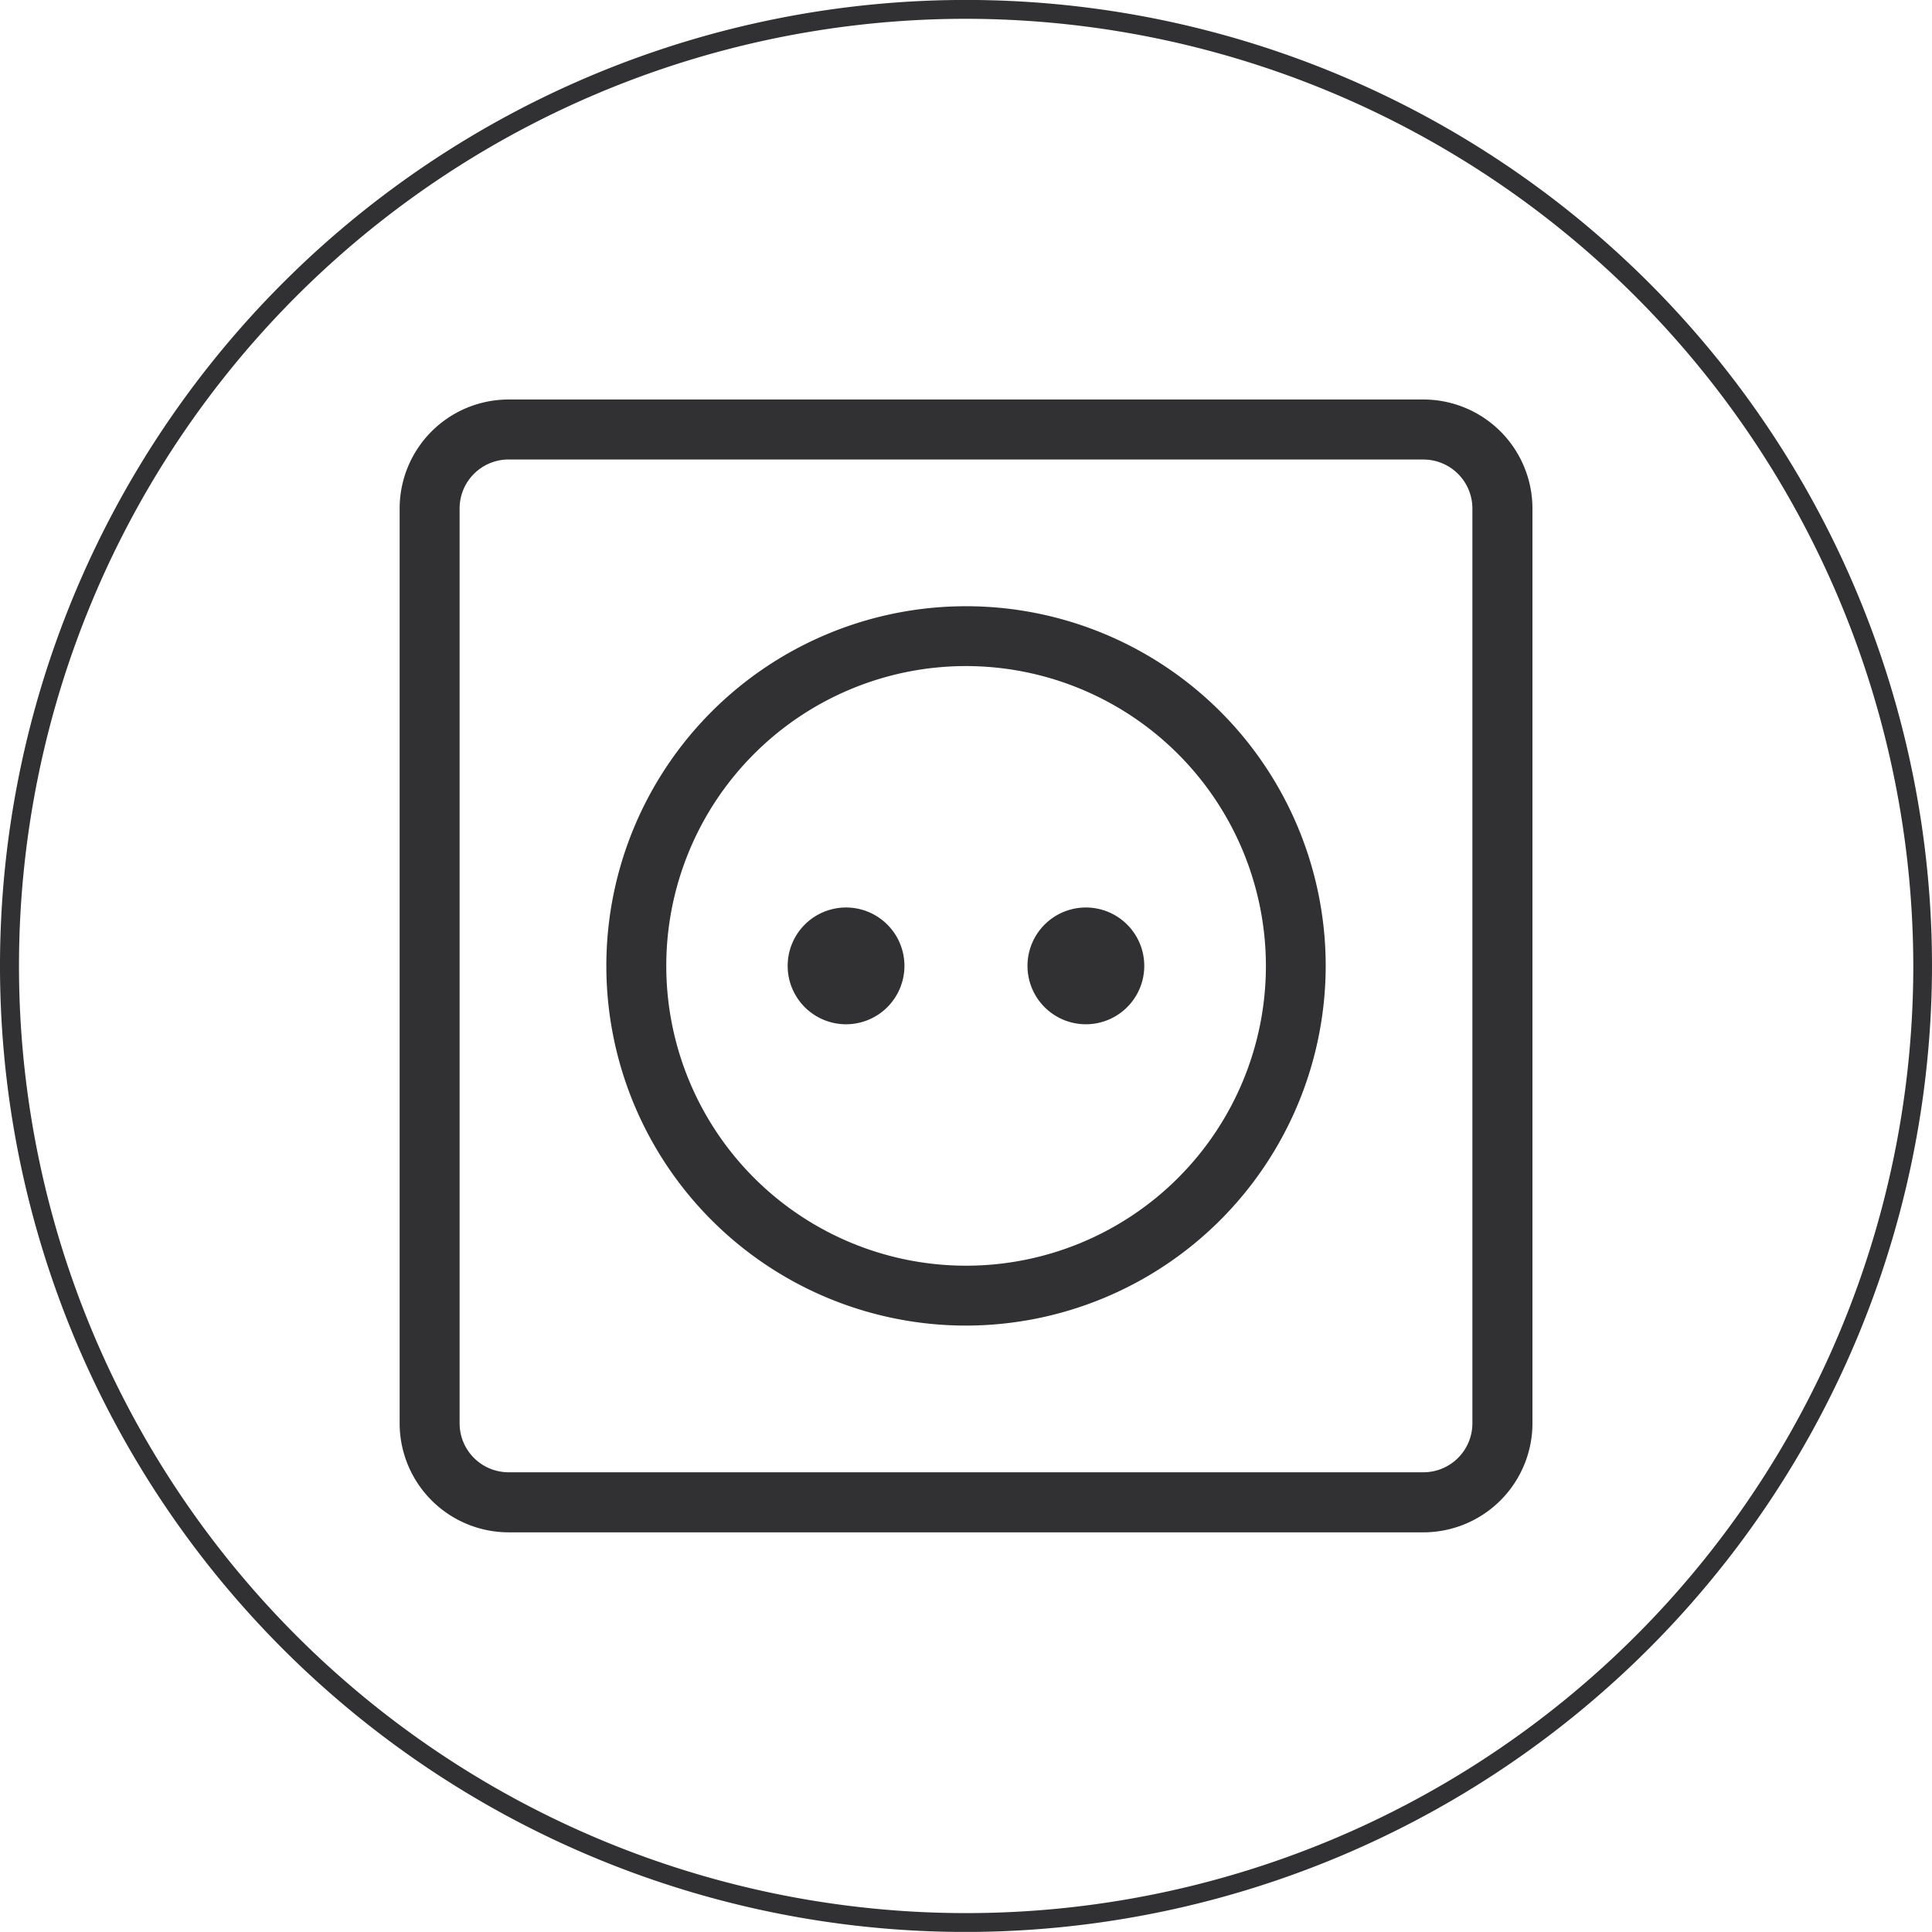 <svg xmlns="http://www.w3.org/2000/svg" width="82" height="81.997"><defs><clipPath id="a"><path fill="none" d="M0 0h82v81.997H0z"/></clipPath></defs><g transform="translate(0 -.001)" clip-path="url(#a)" fill="#313133"><path d="M41 81.999a41 41 0 1141-41 41.045 41.045 0 01-41 41m0-81.2a40.2 40.2 0 1040.206 40.2A40.248 40.248 0 0041 .799"/><path d="M60.417 65.038H21.584a4.63 4.63 0 01-4.622-4.625V21.581a4.627 4.627 0 014.622-4.624h38.833a4.63 4.63 0 014.625 4.624v38.832a4.632 4.632 0 01-4.625 4.625M21.584 19.503a2.08 2.08 0 00-2.077 2.078v38.832a2.08 2.08 0 002.077 2.076h38.833a2.08 2.08 0 002.076-2.076V21.581a2.08 2.08 0 00-2.076-2.076z"/><path d="M41 56.263a15.266 15.266 0 1115.267-15.267A15.283 15.283 0 0141 56.263m0-27.992a12.725 12.725 0 1012.729 12.725A12.739 12.739 0 0041 28.271"/><path d="M38.387 40.996a2.478 2.478 0 11-2.478-2.478 2.477 2.477 0 012.478 2.478m10.179 0a2.478 2.478 0 11-2.478-2.478 2.477 2.477 0 012.478 2.478"/></g></svg>